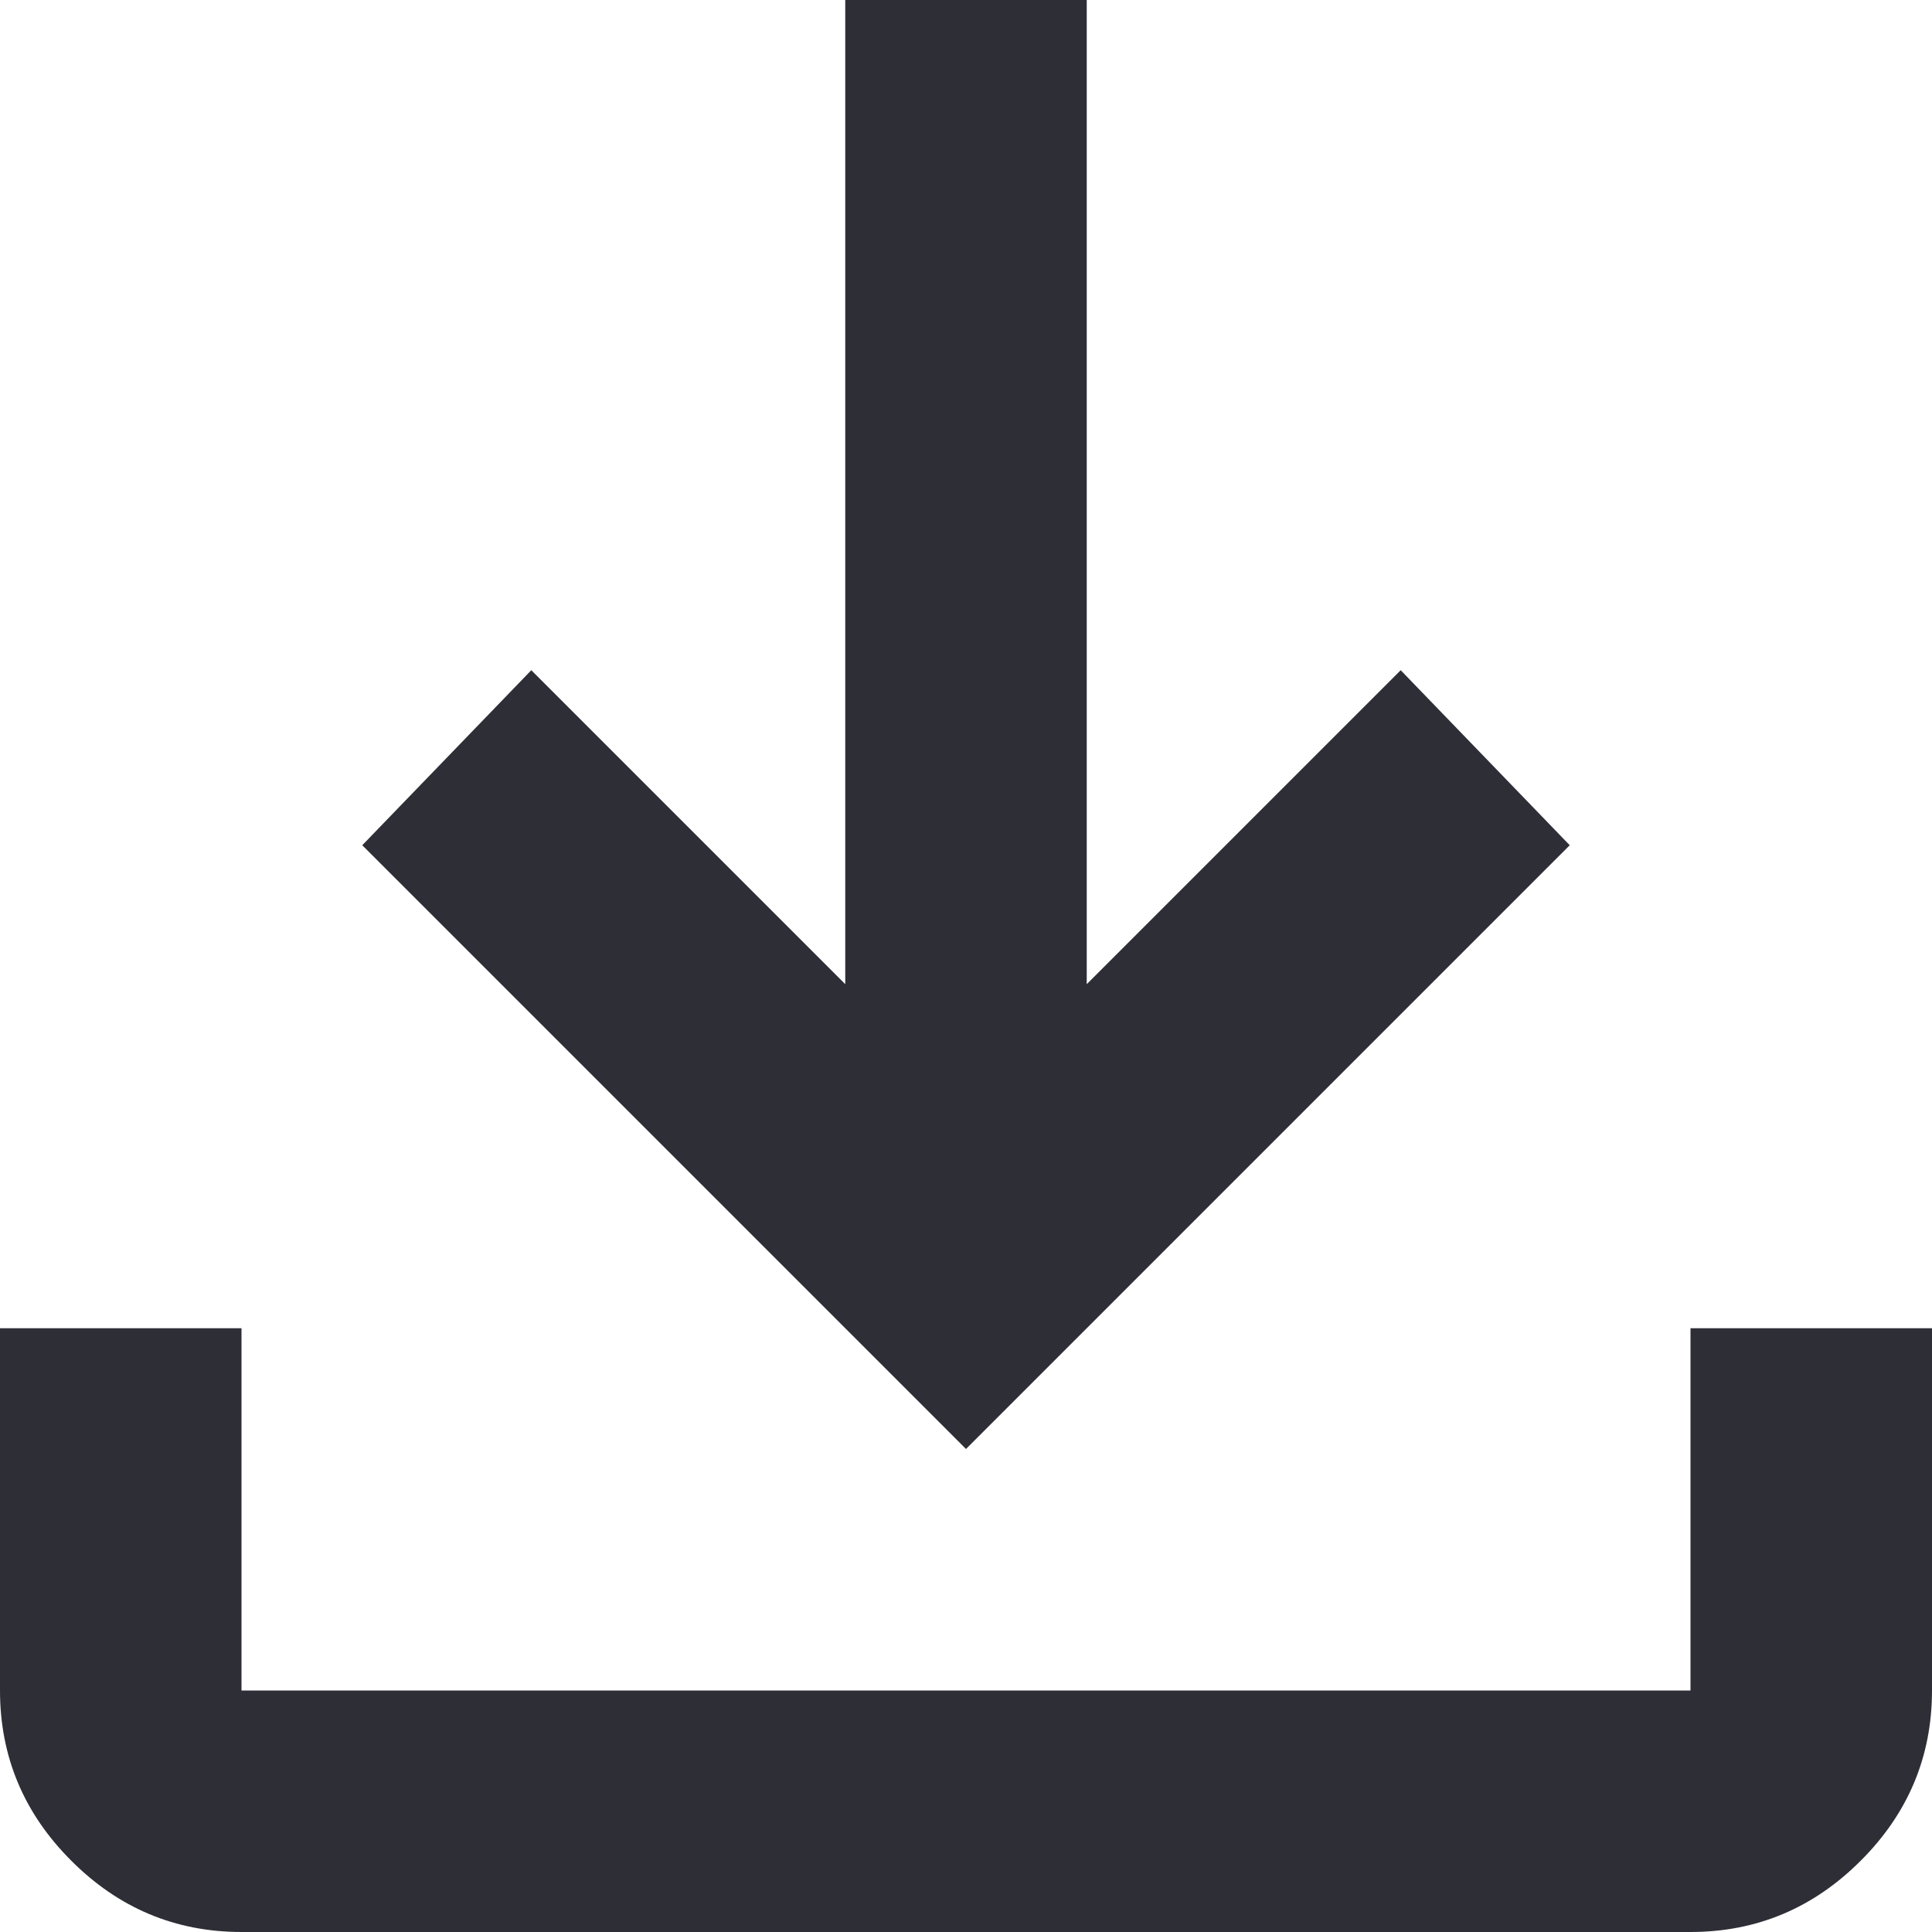 <svg width="20" height="20" viewBox="0 0 20 20" fill="none" xmlns="http://www.w3.org/2000/svg">
<path d="M10 15L3.75 8.75L5.5 6.938L8.75 10.188V0H11.25V10.188L14.5 6.938L16.25 8.75L10 15ZM2.5 20C1.812 20 1.225 19.75 0.738 19.262C0.25 18.775 0 18.188 0 17.5V13.75H2.5V17.5H17.5V13.75H20V17.5C20 18.188 19.75 18.775 19.262 19.262C18.775 19.75 18.188 20 17.5 20H2.5Z" fill="#2E2E36"/>
</svg>
